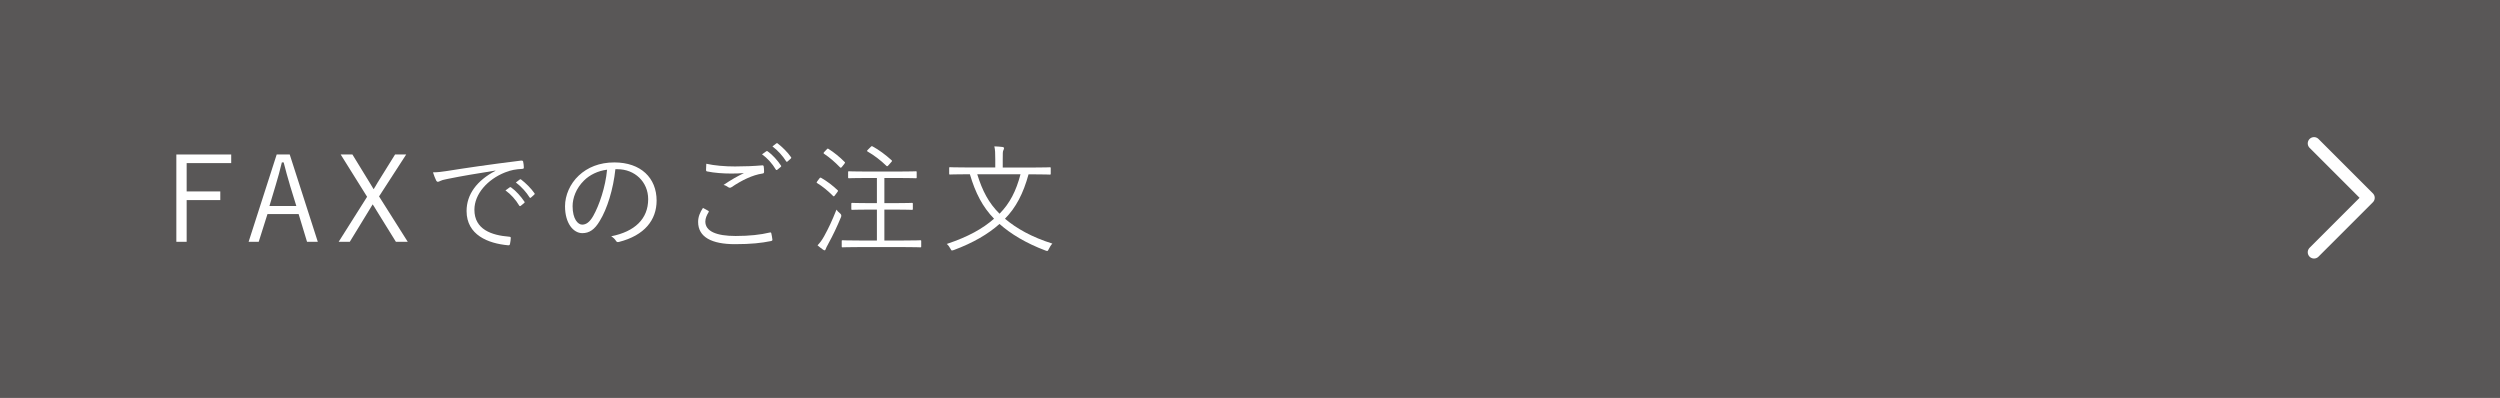 <?xml version="1.0" encoding="UTF-8"?><svg xmlns="http://www.w3.org/2000/svg" viewBox="0 0 696.34 110.83"><g id="a"/><g id="b"><g id="c"><rect width="696.34" height="110.83" style="fill:#595757;"/><g><path d="M64.4,45.43h-12.41v7.89h9.37v2.41h-9.37v11.62h-2.87v-24.32h15.28v2.41Z" style="fill:#fff;"/><path d="M88.52,67.35h-3l-2.34-7.72h-8.68l-2.44,7.72h-2.81l7.82-24.32h3.63l7.82,24.32Zm-7.79-15.88c-.63-2.05-1.12-3.93-1.72-6.24h-.5c-.56,2.31-1.06,4.16-1.68,6.21l-1.78,5.94h7.49l-1.82-5.91Z" style="fill:#fff;"/><path d="M105.58,54.71l7.99,12.64h-3.3l-5.48-8.85c-.33-.56-.63-1.06-.99-1.58-.33,.53-.63,1.06-.96,1.58l-5.41,8.85h-3.1l7.92-12.54-7.36-11.78h3.27l4.85,7.92c.33,.56,.69,1.16,1.06,1.75,.4-.59,.73-1.22,1.09-1.82l4.88-7.85h3.1l-7.56,11.68Z" style="fill:#fff;"/><path d="M137.99,47.51c-4.95,.79-9.24,1.49-13.4,2.34-1.19,.23-1.58,.36-1.98,.56-.23,.1-.43,.23-.63,.23s-.36-.13-.46-.3c-.33-.66-.63-1.45-.92-2.34,1.19,0,2.05-.1,4.09-.4,4.92-.79,11.62-1.78,20.46-2.87,.33-.03,.5,.07,.56,.26,.1,.43,.2,1.22,.2,1.65,0,.3-.1,.36-.43,.4-1.78,.1-3.1,.3-4.82,.99-4.82,1.91-8.52,5.97-8.52,10.4,0,5.48,4.79,7.1,9.6,7.49,.43,.03,.53,.1,.53,.36,0,.36-.1,1.12-.2,1.58-.07,.36-.17,.5-.53,.46-5.58-.5-11.58-2.87-11.58-9.54,0-4.65,2.87-8.48,8.05-11.22l-.03-.07Zm4.03,4.65c.1-.07,.2-.07,.33,.03,1.32,.92,2.77,2.54,3.73,3.99,.1,.13,.07,.26-.07,.36l-.96,.79c-.17,.13-.33,.1-.43-.07-.96-1.62-2.34-3.17-3.83-4.22l1.22-.89Zm2.74-2.15c.13-.1,.23-.13,.36-.03,1.32,1.02,2.81,2.48,3.76,3.86,.1,.17,.07,.26-.1,.4l-.89,.79c-.13,.13-.26,.13-.4-.07-.83-1.35-2.24-2.97-3.8-4.13l1.06-.82Z" style="fill:#fff;"/><path d="M171.41,47.12c-.59,5.58-2.28,11.06-4.36,14.42-1.42,2.41-2.9,3.4-4.85,3.4-2.48,0-4.82-2.71-4.82-7.49,0-3.04,1.39-6.27,3.83-8.55s5.74-3.66,9.9-3.66c7.39,0,11.78,4.32,11.78,10.63,0,5.38-3.33,9.7-10.5,11.52-.4,.1-.63,.03-.86-.36-.2-.33-.63-.82-1.29-1.22,6.53-1.29,10.3-4.82,10.3-10.33,0-4.88-3.8-8.35-8.52-8.35h-.63Zm-8.75,3.17c-2.21,2.18-3.17,4.88-3.17,7.13,0,3.6,1.49,5.15,2.67,5.15,1.12,0,2.11-.73,3.07-2.41,1.68-2.97,3.43-8.09,3.86-12.9-2.57,.33-4.85,1.45-6.44,3.04Z" style="fill:#fff;"/><path d="M197.25,58.7c.2,.1,.23,.23,.1,.43-.43,.69-.89,1.65-.89,2.57,0,2.71,3.04,4.03,8.45,4.03,3.86,0,7-.36,9.47-.96,.3-.07,.4-.03,.46,.23,.1,.36,.23,1.19,.3,1.72,.03,.26-.1,.36-.43,.43-2.57,.53-5.48,.86-10,.86-6.44,0-10.26-1.95-10.26-6.2,0-1.42,.53-2.67,1.35-3.9,.46,.23,.99,.53,1.45,.79Zm7.72-12.34c2.38,0,5.02-.1,7.29-.3,.3-.03,.43,.07,.46,.3,.07,.43,.1,.89,.1,1.48,0,.36-.13,.46-.46,.5-2.77,.4-5.81,1.91-8.55,3.76-.3,.23-.63,.26-.92,.07-.4-.3-.82-.53-1.35-.66,2.08-1.42,3.96-2.48,5.68-3.3-1.09,.1-2.54,.13-3.56,.13-2.15,0-4.69-.17-6.7-.59-.2-.03-.3-.13-.3-.46,0-.43,.03-1.12,.07-1.68,2.21,.5,5.08,.76,8.25,.76Zm8.48-4.22c.13-.1,.23-.1,.36,0,1.32,.92,2.77,2.54,3.73,3.99,.1,.13,.07,.26-.07,.36l-.96,.79c-.17,.13-.33,.1-.43-.07-.96-1.62-2.34-3.17-3.83-4.22l1.19-.86Zm2.77-2.18c.13-.1,.23-.13,.36-.03,1.32,1.02,2.81,2.48,3.76,3.86,.1,.17,.07,.26-.1,.4l-.89,.79c-.13,.13-.26,.13-.4-.07-.83-1.35-2.24-2.97-3.8-4.13l1.06-.82Z" style="fill:#fff;"/><path d="M228.24,49.69c.2-.26,.3-.26,.53-.13,1.55,.89,3.1,2.05,4.55,3.43,.17,.17,.13,.23-.1,.53l-.69,.92c-.23,.3-.3,.33-.53,.1-1.45-1.45-2.87-2.61-4.42-3.56-.2-.13-.13-.23,.07-.5l.59-.79Zm2.44,18.28c-.33,.63-.63,1.12-.69,1.39-.07,.23-.13,.36-.33,.36-.1,0-.23-.07-.43-.2-.53-.36-1.06-.79-1.52-1.19,.63-.66,1.22-1.39,1.88-2.61,1.16-2.11,2.11-4.09,3.4-7.33,.23,.36,.53,.66,.96,1.02q.53,.4,.33,.99c-1.12,2.71-2.24,5.08-3.6,7.56Zm-.43-26.34c.23-.26,.3-.3,.5-.17,1.52,.96,3.17,2.28,4.52,3.66,.17,.17,.13,.23-.1,.53l-.66,.83c-.23,.3-.4,.3-.56,.1-1.45-1.49-2.81-2.67-4.39-3.73-.23-.17-.23-.23,.03-.53l.66-.69Zm26.34,27c0,.23-.03,.26-.26,.26-.17,0-1.32-.07-4.69-.07h-12.24c-3.37,0-4.52,.07-4.69,.07-.23,0-.26-.03-.26-.26v-1.45c0-.23,.03-.26,.26-.26,.17,0,1.32,.07,4.69,.07h4.85v-8.61h-2.51c-3.17,0-4.19,.07-4.39,.07s-.23-.03-.23-.26v-1.42c0-.23,.03-.26,.23-.26s1.22,.07,4.39,.07h2.51v-7h-3.27c-3.27,0-4.32,.07-4.49,.07-.23,0-.26-.03-.26-.26v-1.42c0-.23,.03-.26,.26-.26,.17,0,1.22,.07,4.49,.07h9.54c3.27,0,4.36-.07,4.55-.07,.23,0,.26,.03,.26,.26v1.42c0,.23-.03,.26-.26,.26-.2,0-1.29-.07-4.55-.07h-4.19v7h3.27c3.17,0,4.19-.07,4.36-.07,.26,0,.3,.03,.3,.26v1.42c0,.23-.03,.26-.3,.26-.17,0-1.19-.07-4.36-.07h-3.27v8.61h5.31c3.37,0,4.52-.07,4.69-.07,.23,0,.26,.03,.26,.26v1.45Zm-14.09-27.69c.26-.26,.33-.26,.53-.17,1.72,.92,3.63,2.34,5.31,3.86,.2,.17,.13,.3-.13,.56l-.73,.83c-.26,.3-.4,.36-.59,.17-1.62-1.58-3.47-2.97-5.25-3.99-.2-.13-.2-.2,.13-.53l.73-.73Z" style="fill:#fff;"/><path d="M286.49,48.54c-1.45,5.35-3.53,9.31-6.57,12.38,3.23,2.74,7.53,5.15,13.2,6.93-.4,.4-.73,.99-.99,1.52-.2,.4-.26,.53-.46,.53-.1,0-.26-.03-.5-.13-5.48-2.08-9.64-4.62-12.77-7.39-3.2,2.84-7.33,5.25-12.71,7.26-.23,.07-.4,.13-.5,.13-.2,0-.26-.13-.46-.5-.26-.5-.63-1.02-1.02-1.32,6.01-2.01,10-4.26,13.17-7.03-3.17-3.27-5.18-7.13-6.73-12.38h-1.15c-3.14,0-4.19,.07-4.36,.07-.23,0-.26-.03-.26-.26v-1.52c0-.23,.03-.26,.26-.26,.17,0,1.22,.07,4.36,.07h8.22v-2.24c0-1.68-.03-2.71-.26-3.63,.83,.03,1.58,.07,2.31,.17,.23,.03,.4,.17,.4,.3,0,.23-.1,.4-.2,.63-.17,.33-.17,.79-.17,2.51v2.28h8.71c3.14,0,4.19-.07,4.36-.07,.26,0,.3,.03,.3,.26v1.52c0,.23-.03,.26-.3,.26-.17,0-1.22-.07-4.36-.07h-1.52Zm-14.29,0c1.42,4.59,3.17,7.99,6.21,10.99,2.87-2.9,4.62-6.34,5.84-10.99h-12.05Z" style="fill:#fff;"/></g><polyline points="644.54 39.94 659.7 55.1 644.54 70.26" style="fill:none; stroke:#fff; stroke-linecap:round; stroke-linejoin:round; stroke-width:3.5px;"/></g></g></svg>
